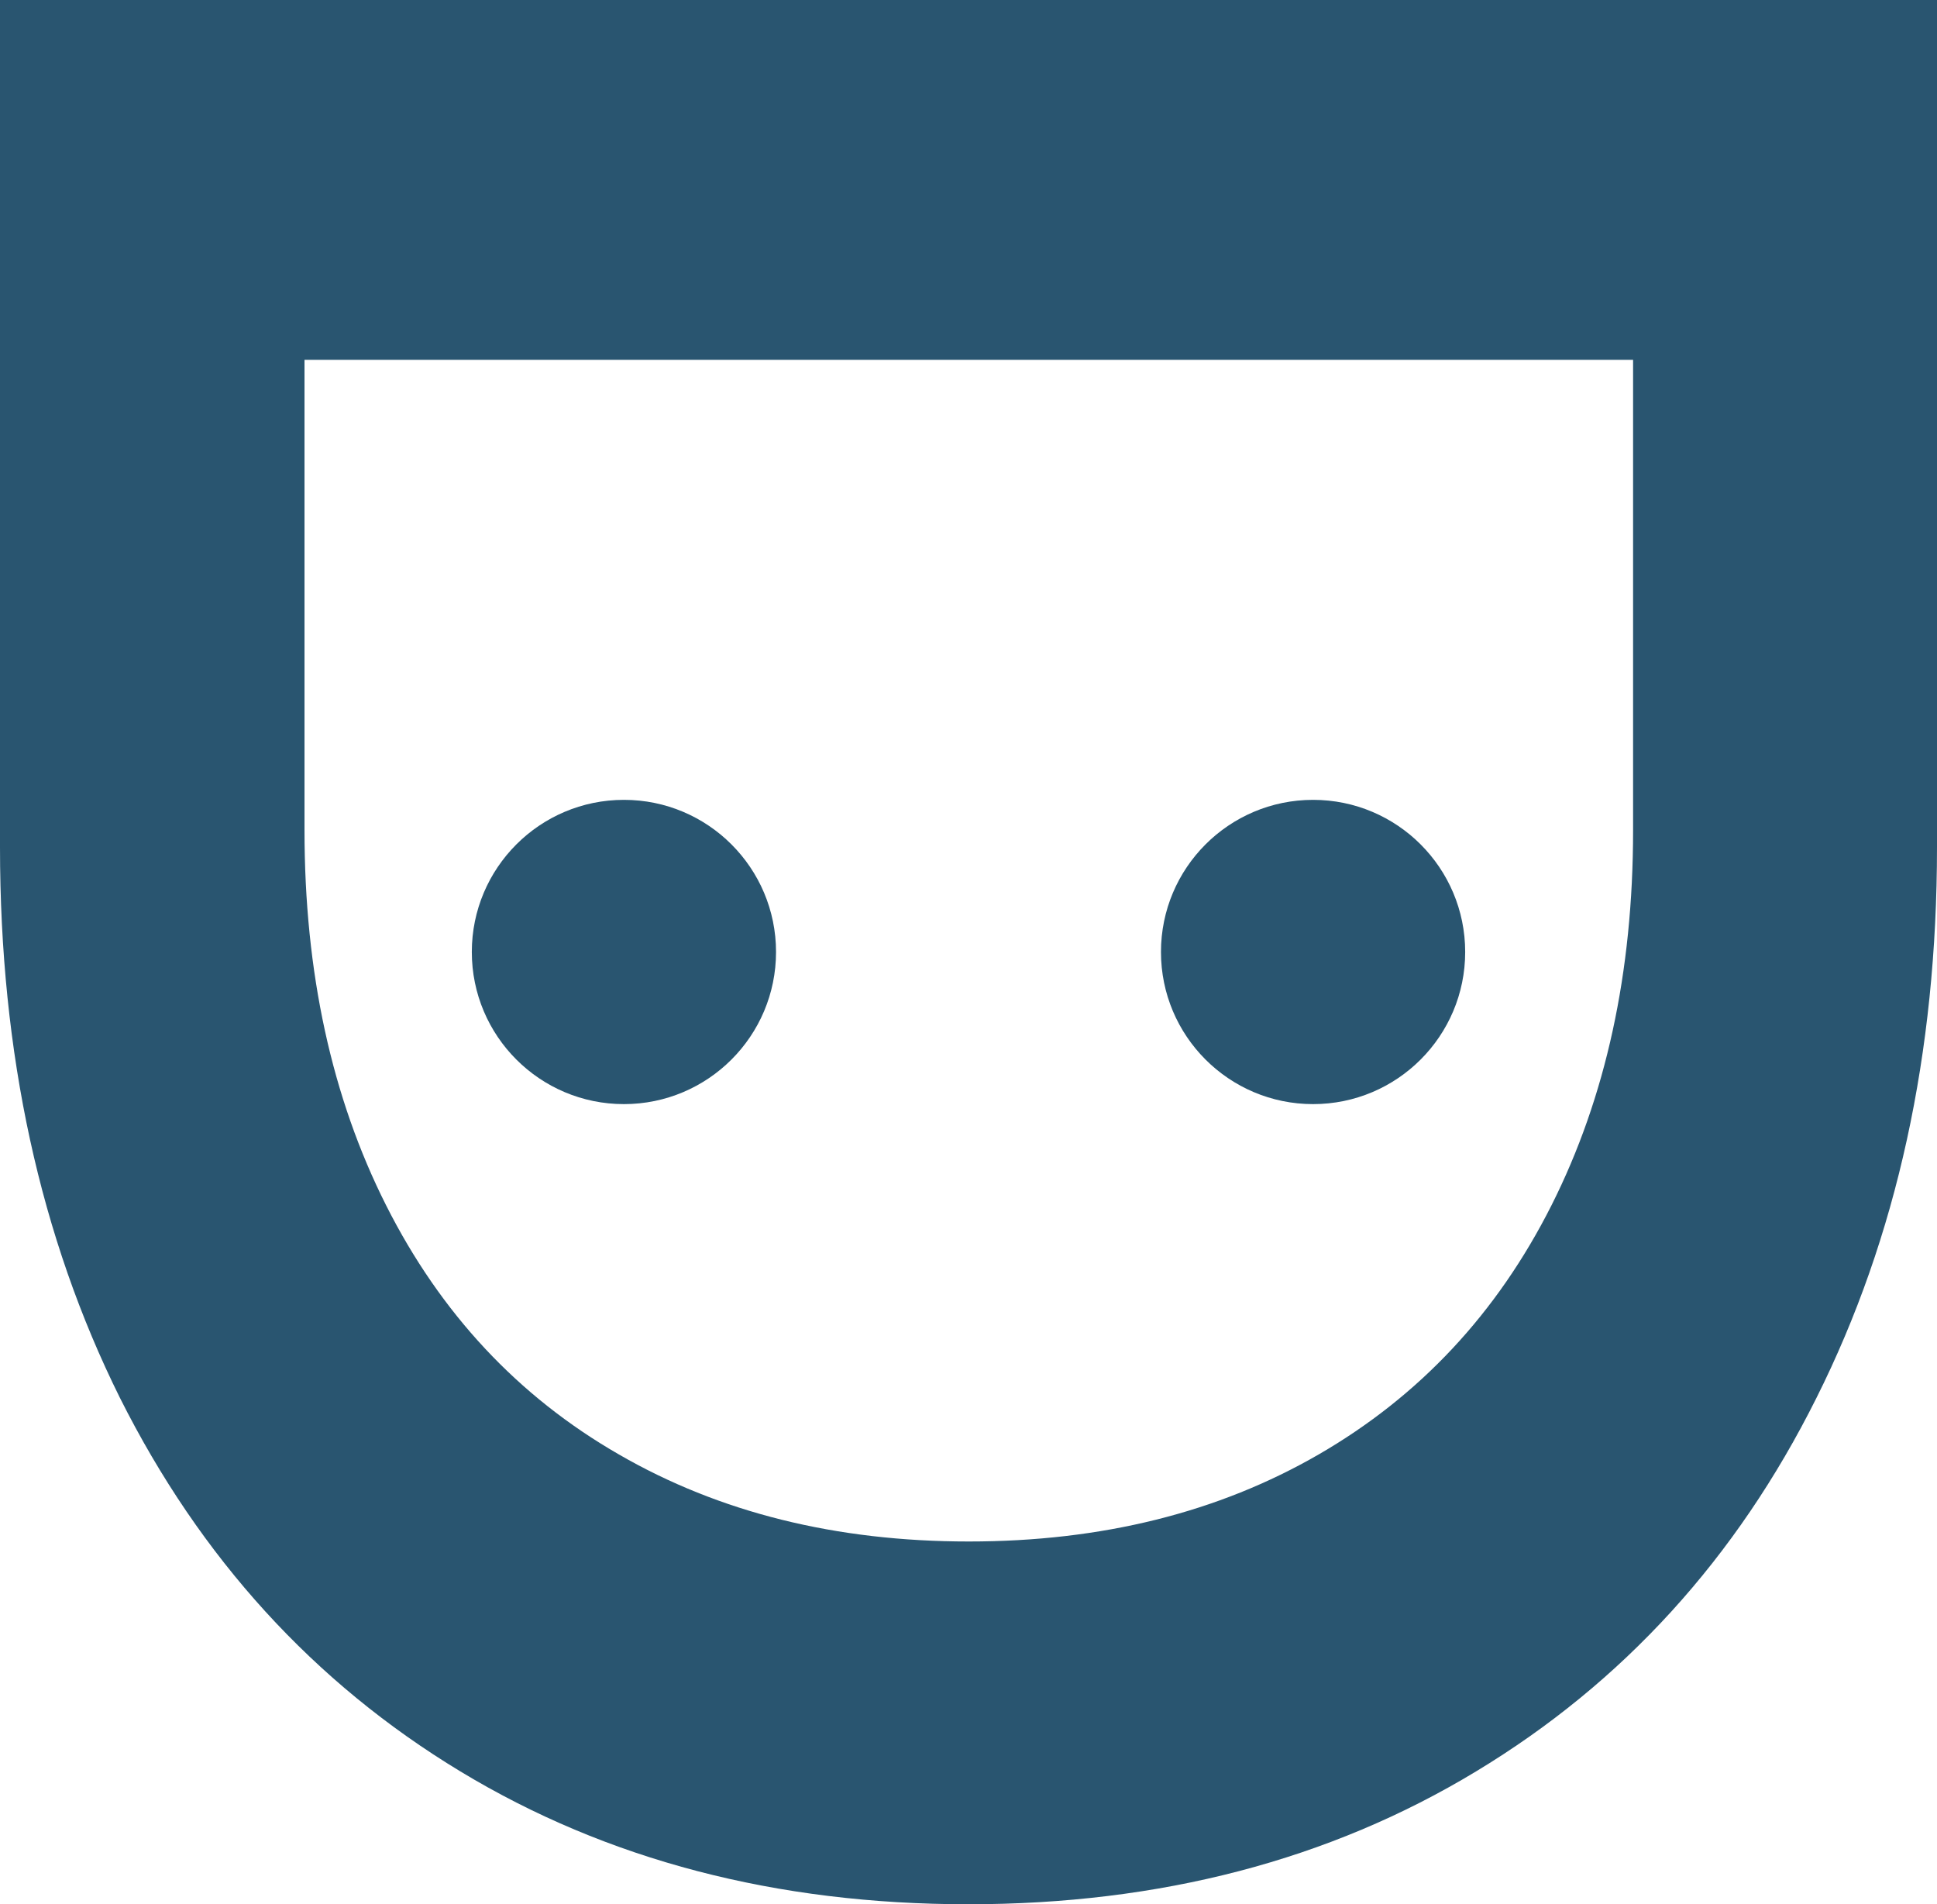 <?xml version="1.0" encoding="UTF-8"?>
<svg id="Layer_1" data-name="Layer 1" xmlns="http://www.w3.org/2000/svg" viewBox="0 0 66.22 65.09">
  <defs>
    <style>
      .cls-1 {
        fill: #295570;
        stroke-width: 0px;
      }
    </style>
  </defs>
  <path class="cls-1" d="m66.22,0v28.95c0,7.06-1.37,13.34-4.12,18.83-2.74,5.49-6.62,9.74-11.64,12.77-5.01,3.03-10.8,4.54-17.36,4.54s-12.35-1.51-17.36-4.54c-5.01-3.03-8.89-7.29-11.64-12.77C1.37,42.29,0,36.01,0,28.95V0h66.22ZM10.41,28.38c0,4.86.93,9.13,2.79,12.82,1.86,3.69,4.51,6.53,7.95,8.51,3.44,1.99,7.43,2.98,11.97,2.98s8.53-.99,11.97-2.98c3.44-1.99,6.09-4.82,7.95-8.51,1.86-3.69,2.79-7.96,2.79-12.82V12.3H10.41v16.08Z"/>
  <g>
    <circle class="cls-1" cx="21.33" cy="32.54" r="5.2"/>
    <circle class="cls-1" cx="44.89" cy="32.54" r="5.2"/>
  </g>
</svg>